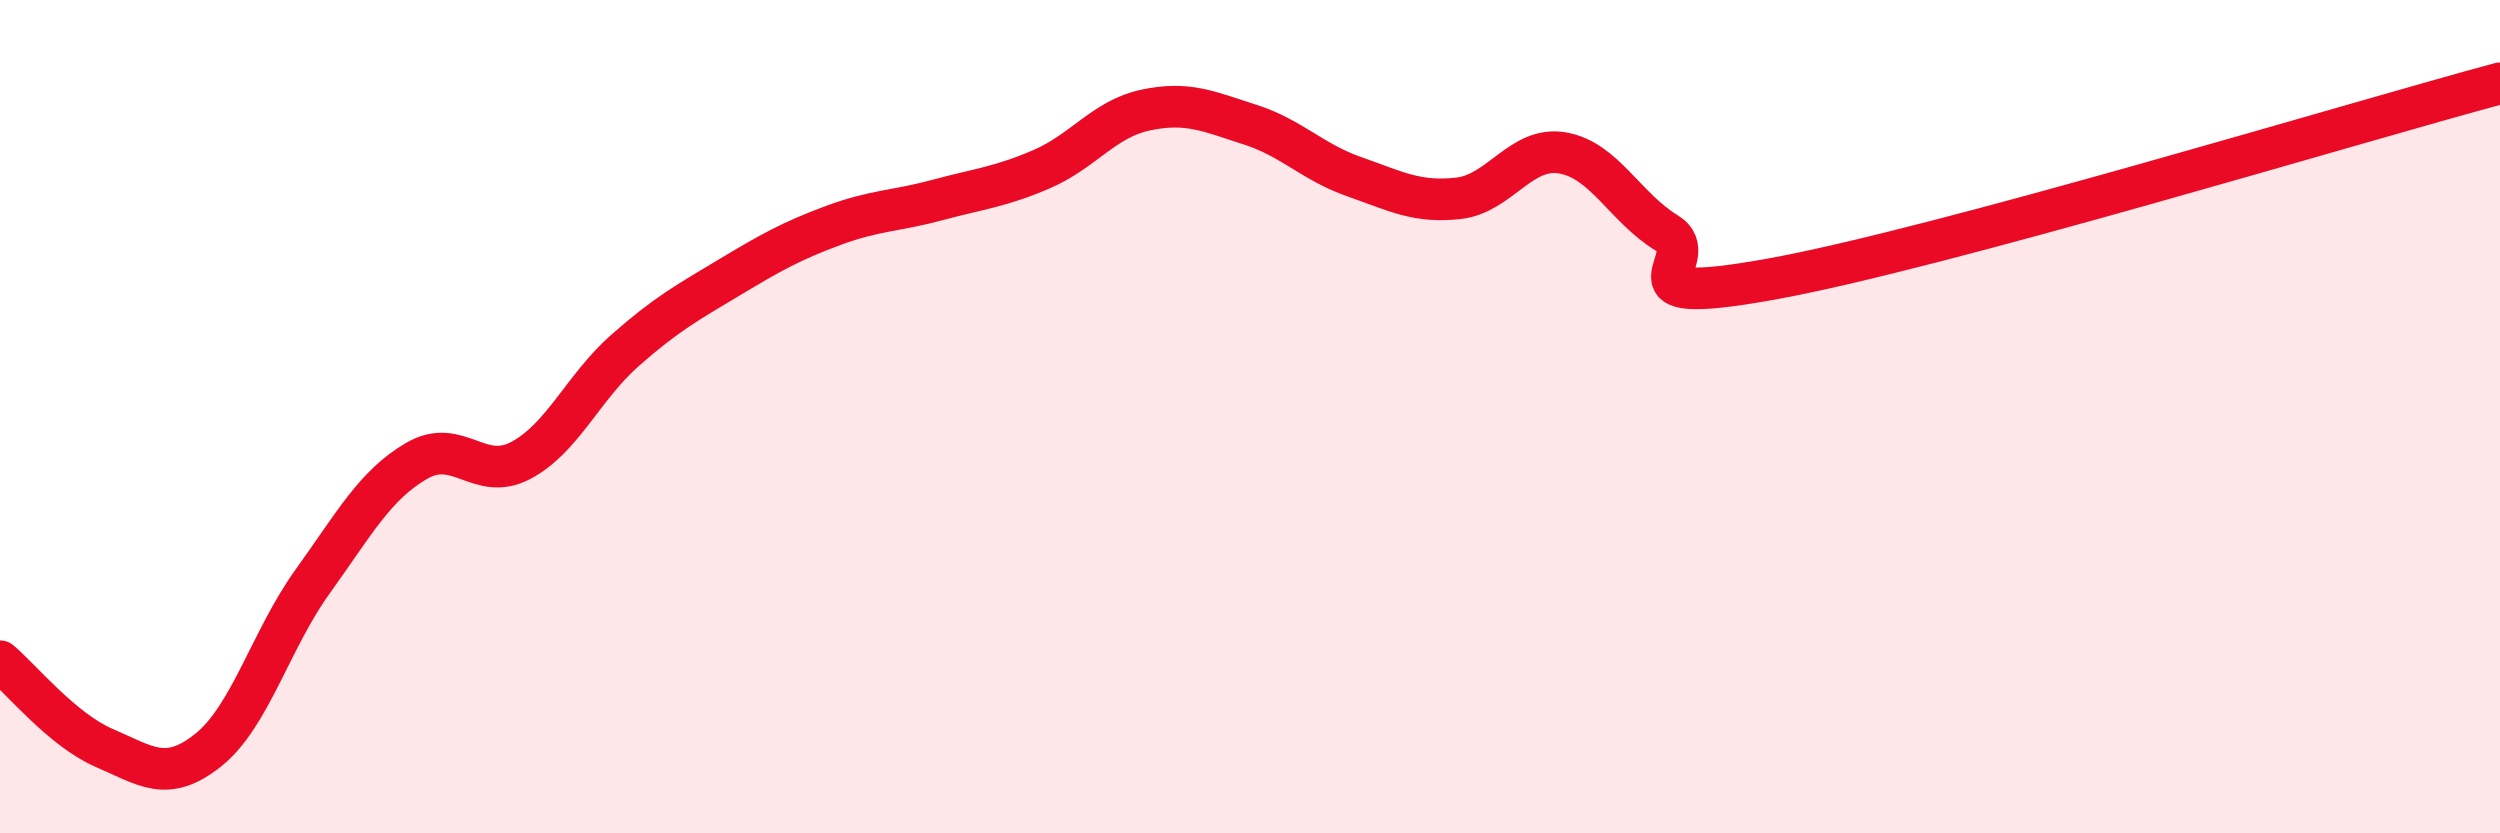 
    <svg width="60" height="20" viewBox="0 0 60 20" xmlns="http://www.w3.org/2000/svg">
      <path
        d="M 0,15.87 C 0.5,16.29 1.5,17.52 2.5,17.95 C 3.5,18.38 4,18.8 5,18 C 6,17.2 6.5,15.35 7.5,13.96 C 8.5,12.57 9,11.64 10,11.06 C 11,10.48 11.5,11.58 12.5,11.05 C 13.5,10.52 14,9.29 15,8.41 C 16,7.53 16.5,7.26 17.5,6.66 C 18.5,6.06 19,5.78 20,5.41 C 21,5.04 21.5,5.07 22.5,4.8 C 23.5,4.53 24,4.49 25,4.06 C 26,3.63 26.5,2.85 27.5,2.64 C 28.5,2.43 29,2.67 30,2.99 C 31,3.31 31.5,3.89 32.5,4.24 C 33.5,4.59 34,4.87 35,4.76 C 36,4.65 36.5,3.5 37.5,3.67 C 38.5,3.84 39,4.98 40,5.59 C 41,6.2 38.5,7.42 42.5,6.7 C 46.5,5.98 56.5,2.94 60,2L60 20L0 20Z"
        fill="#EB0A25"
        opacity="0.1"
        stroke-linecap="round"
        stroke-linejoin="round"
      />
      <path
        d="M 0,15.87 C 0.5,16.29 1.5,17.52 2.5,17.95 C 3.5,18.38 4,18.8 5,18 C 6,17.2 6.5,15.35 7.5,13.96 C 8.5,12.57 9,11.64 10,11.06 C 11,10.48 11.5,11.58 12.5,11.05 C 13.5,10.52 14,9.29 15,8.41 C 16,7.53 16.5,7.26 17.5,6.66 C 18.5,6.06 19,5.78 20,5.41 C 21,5.04 21.5,5.07 22.5,4.8 C 23.5,4.53 24,4.49 25,4.06 C 26,3.63 26.5,2.85 27.5,2.64 C 28.5,2.43 29,2.67 30,2.99 C 31,3.31 31.5,3.89 32.5,4.24 C 33.5,4.59 34,4.87 35,4.76 C 36,4.65 36.5,3.5 37.5,3.67 C 38.5,3.84 39,4.98 40,5.59 C 41,6.2 38.5,7.42 42.5,6.7 C 46.5,5.98 56.5,2.94 60,2"
        stroke="#EB0A25"
        stroke-width="1"
        fill="none"
        stroke-linecap="round"
        stroke-linejoin="round"
      />
    </svg>
  
